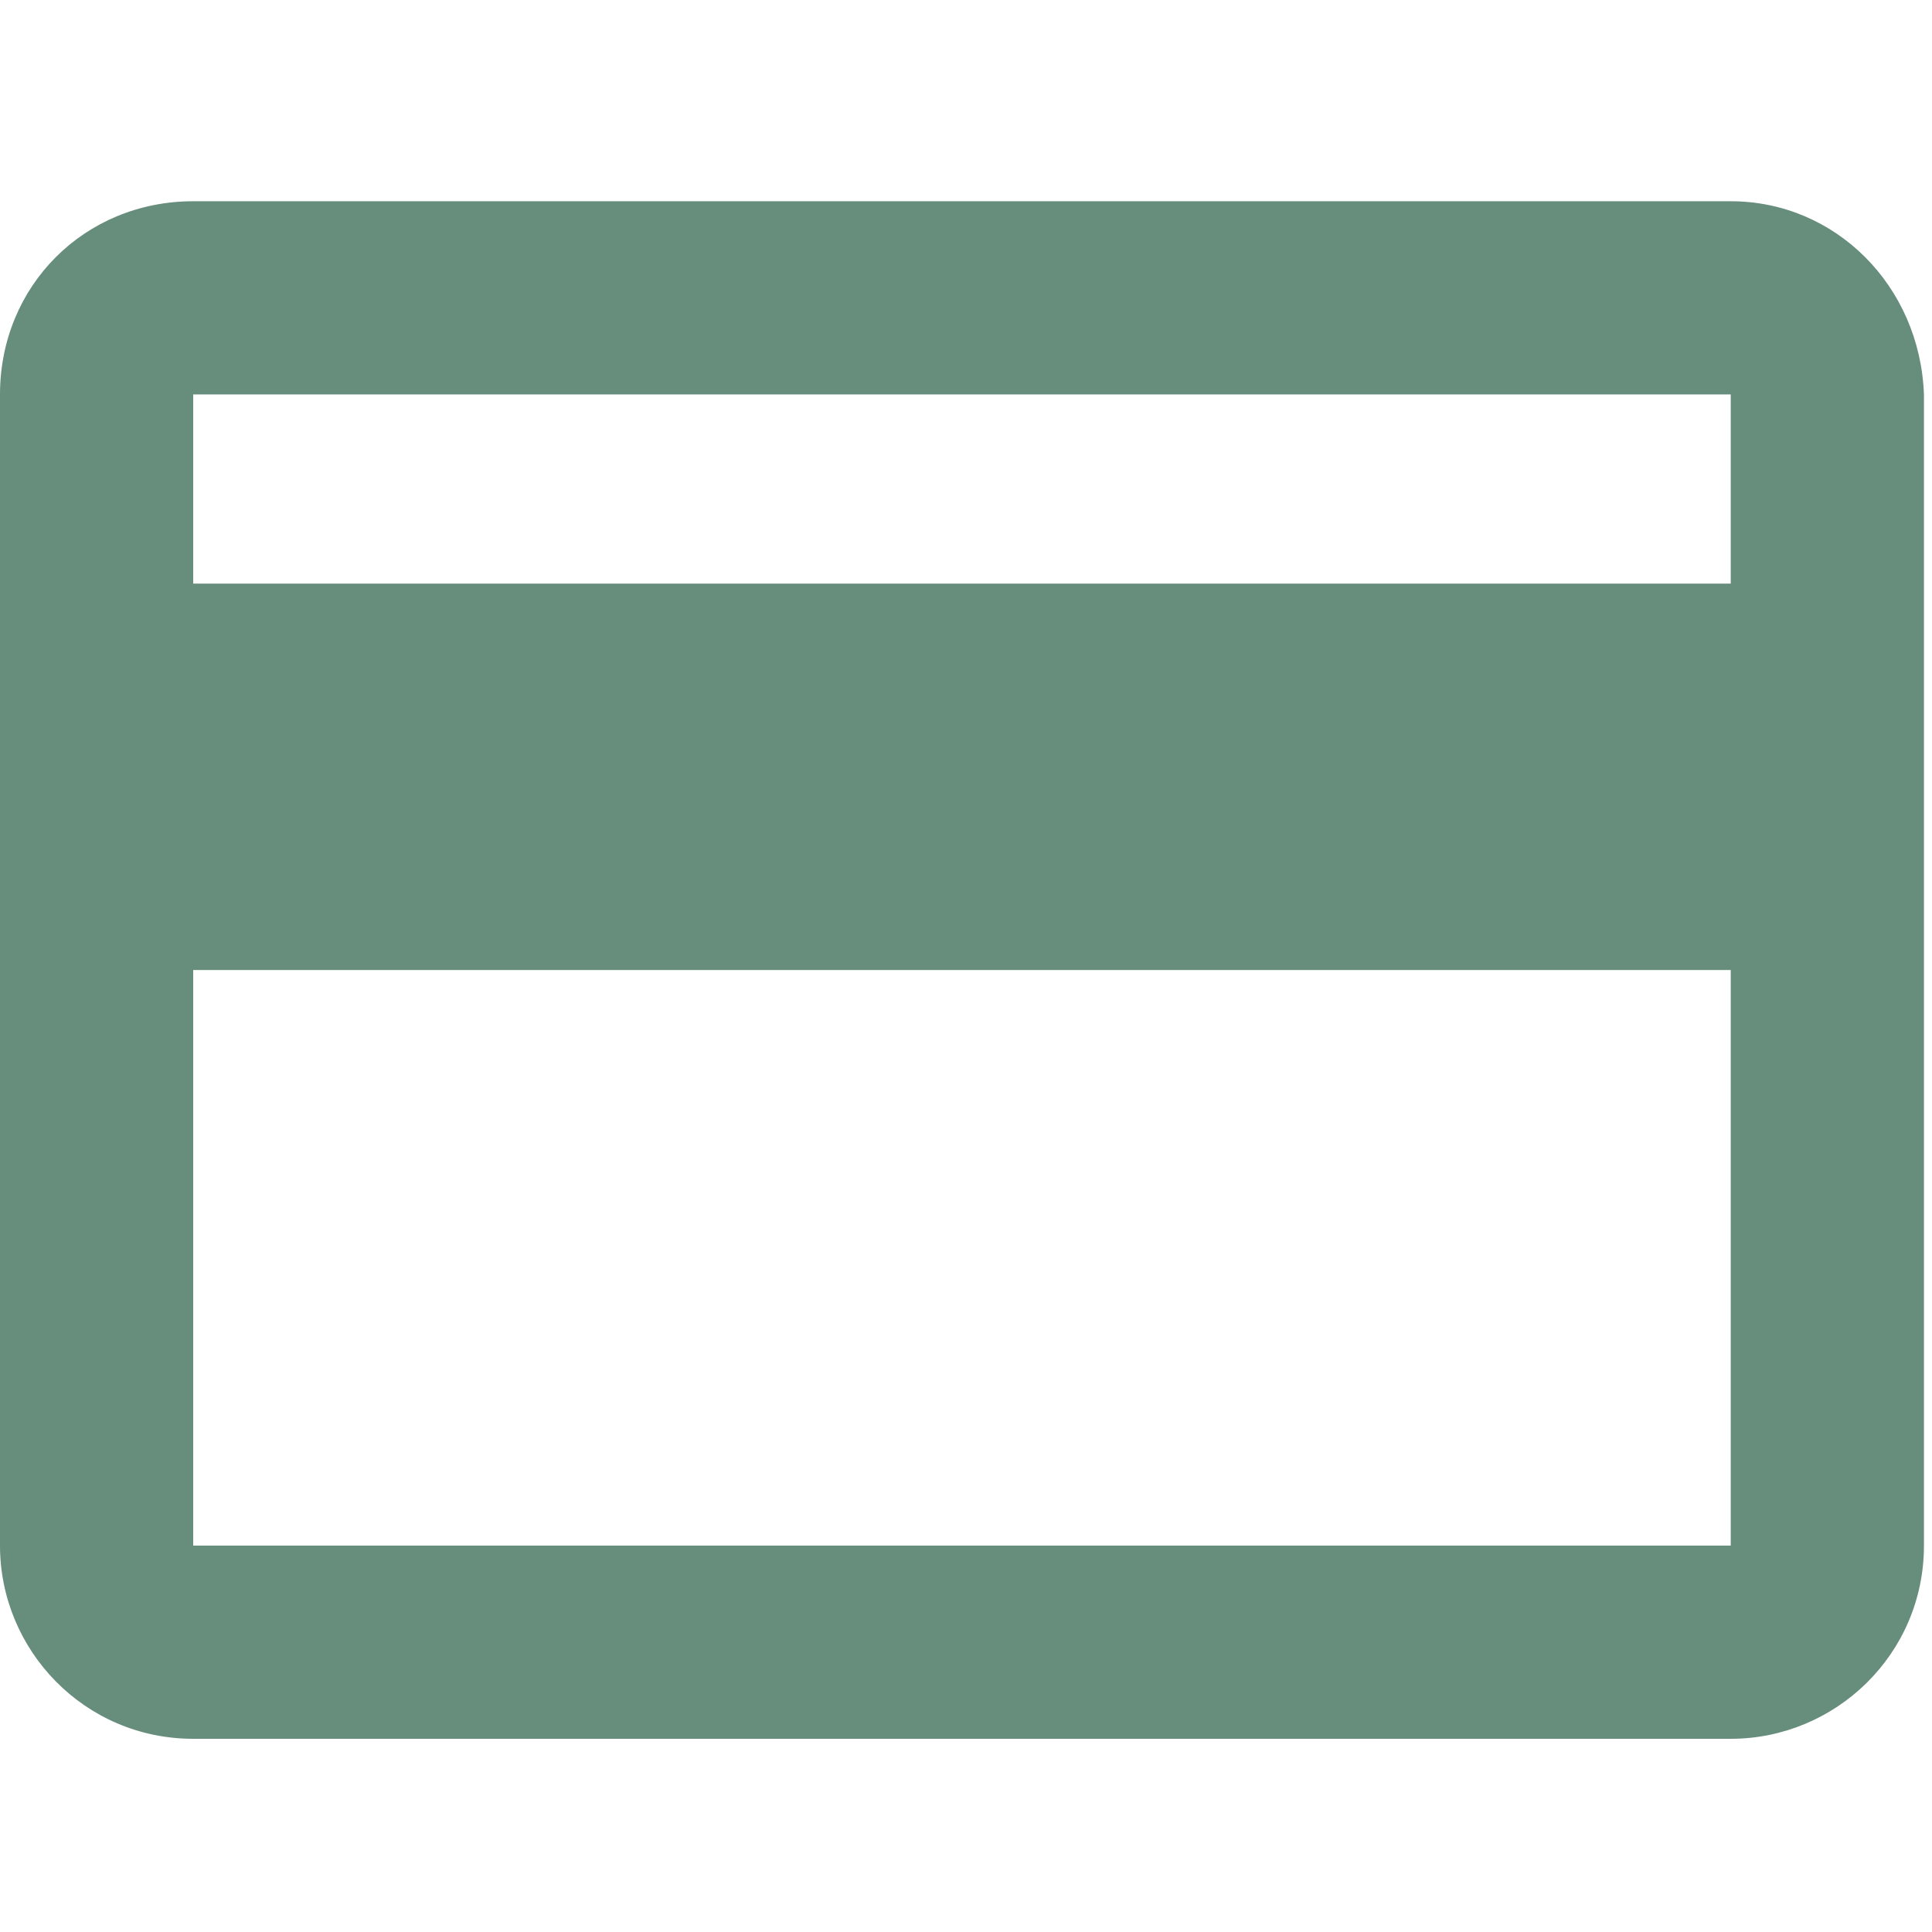 <?xml version="1.0" encoding="utf-8"?>
<!-- Generator: Adobe Illustrator 24.3.0, SVG Export Plug-In . SVG Version: 6.00 Build 0)  -->
<svg version="1.1" id="Слой_1" xmlns="http://www.w3.org/2000/svg" xmlns:xlink="http://www.w3.org/1999/xlink" x="0px" y="0px"
	 viewBox="0 0 48 48" style="enable-background:new 0 0 48 48;" xml:space="preserve">
<style type="text/css">
	.st0{fill:#678D7C;}
</style>
<path class="st0" d="M43,5H4.8C2.1,5,0,7.1,0,9.8l0,28.6c0,2.6,2.1,4.8,4.8,4.8H43c2.6,0,4.8-2.1,4.8-4.8V9.8C47.7,7.1,45.6,5,43,5z
	 M43,38.4H4.8V24.1H43V38.4z M43,14.5H4.8V9.8H43V14.5z"/>
</svg>
